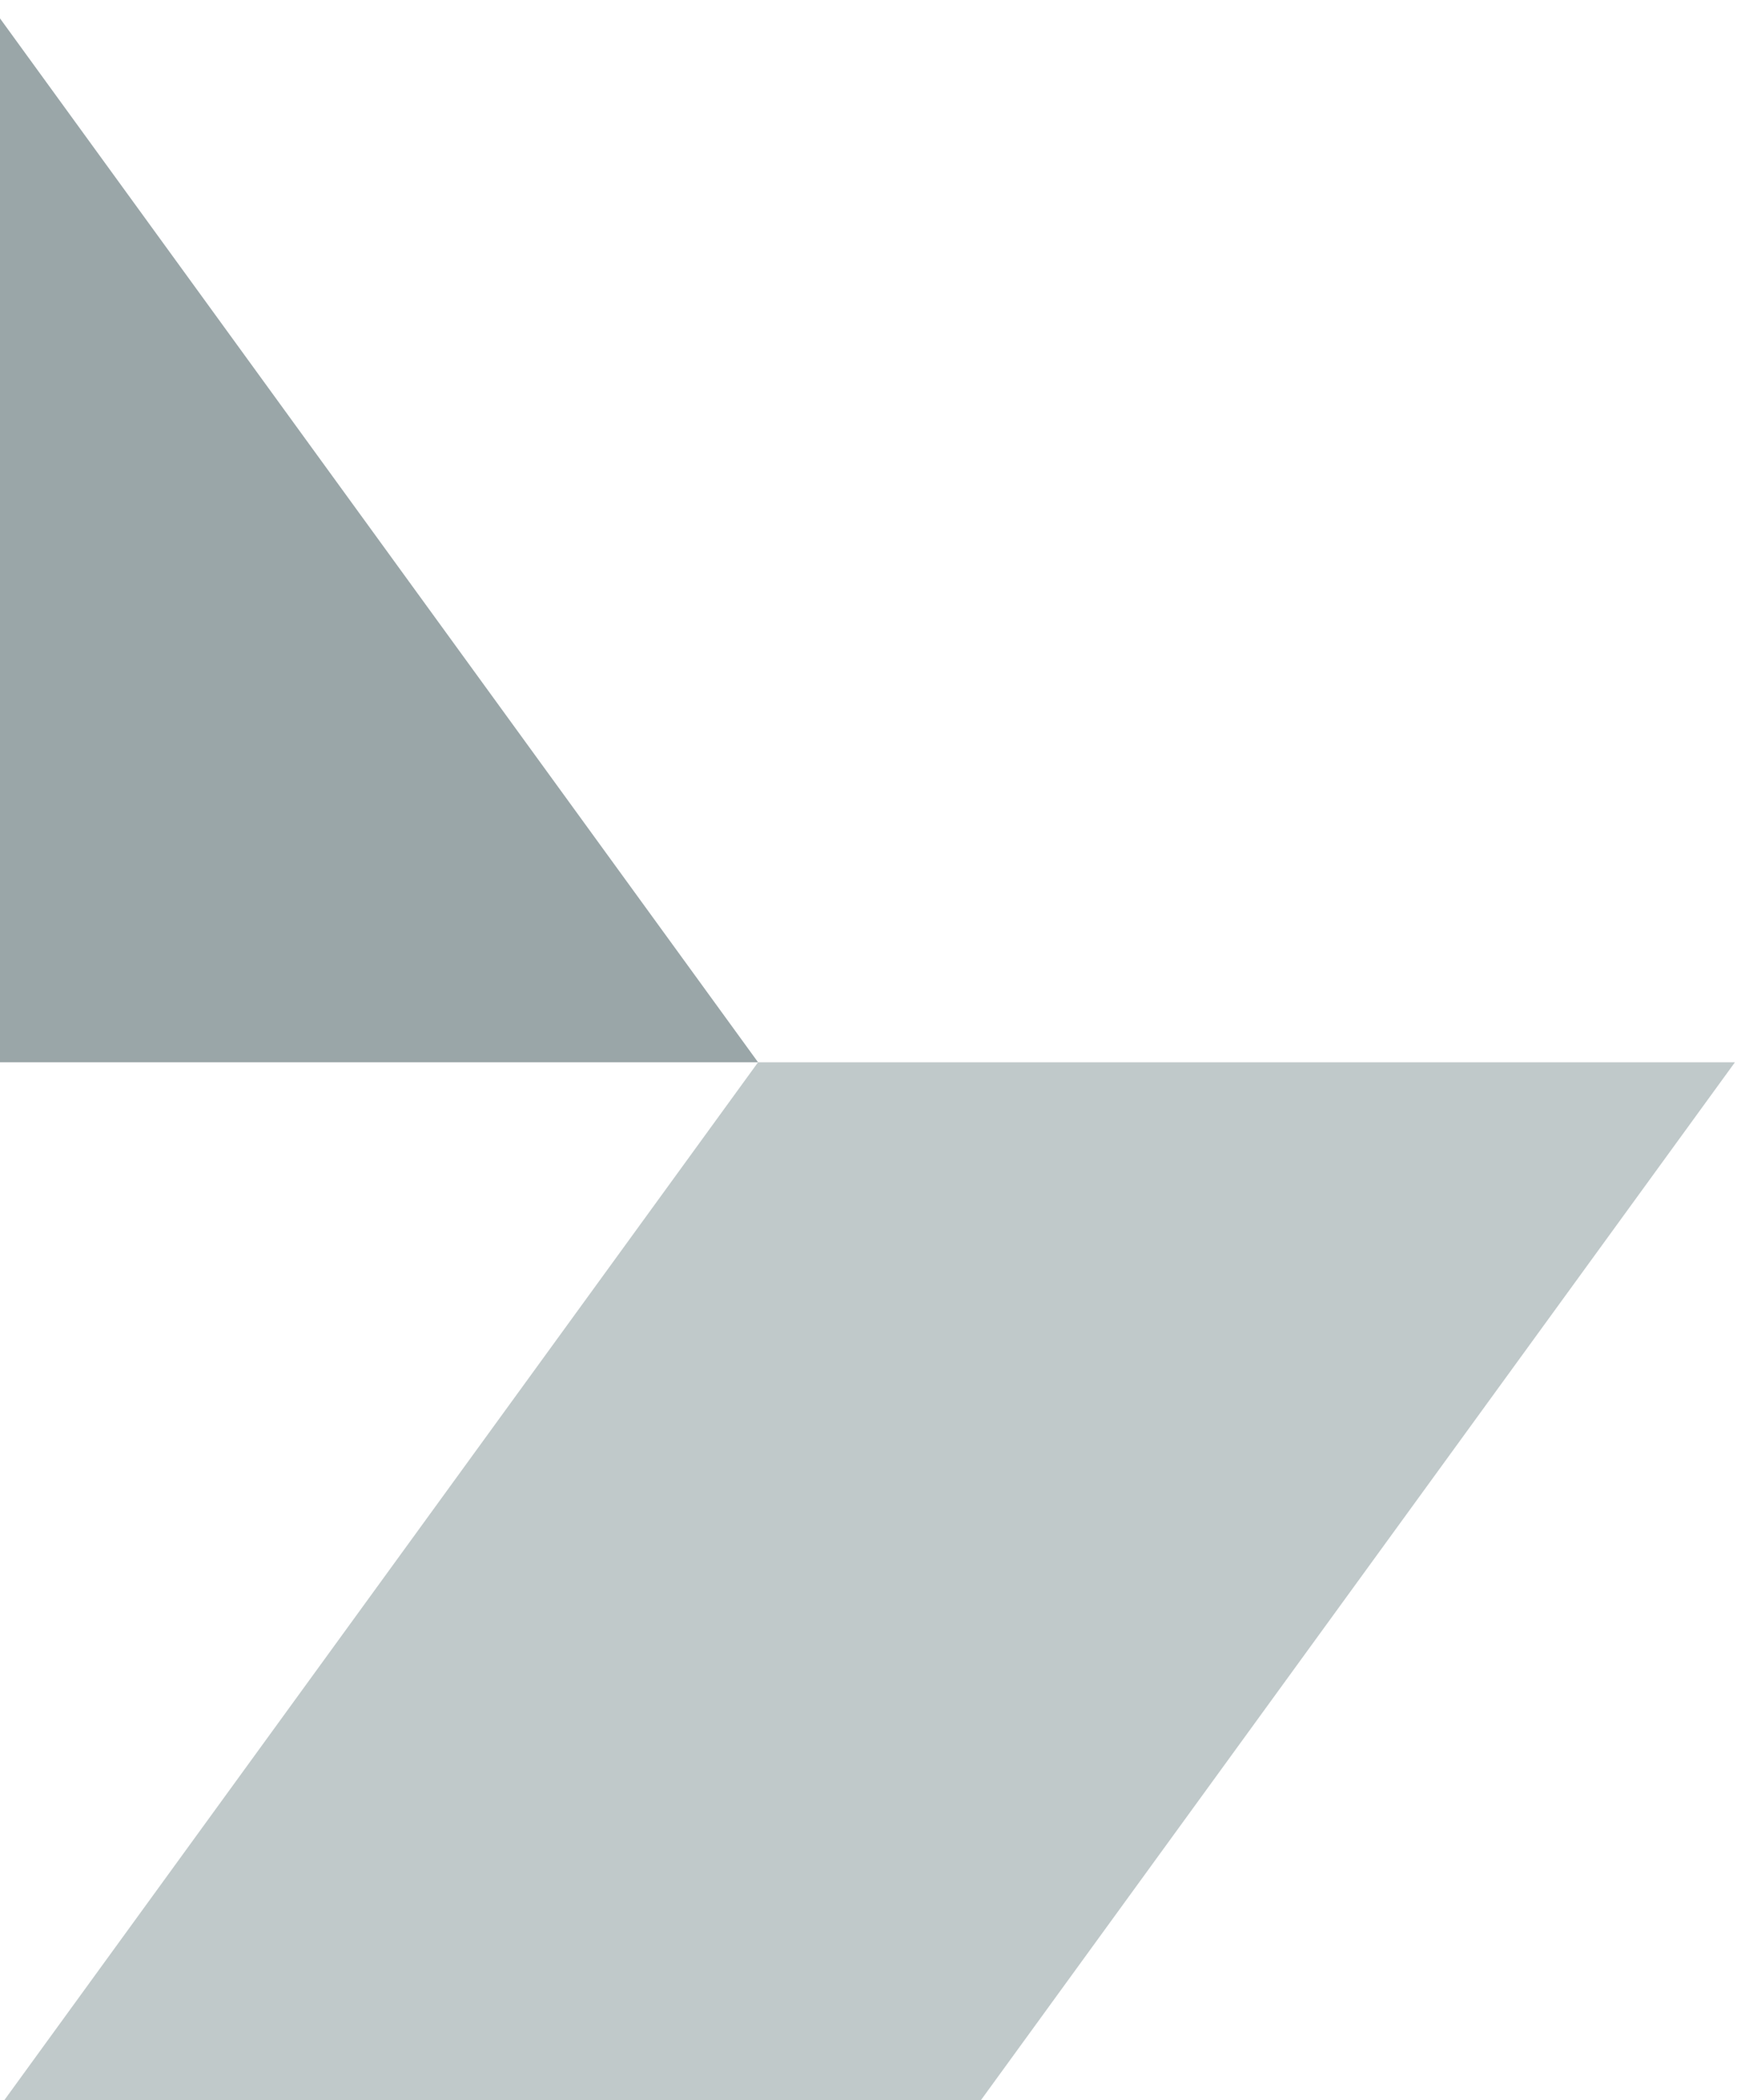 <svg width="331" height="400" viewBox="0 0 331 400" fill="none" xmlns="http://www.w3.org/2000/svg">
<g opacity="0.5">
<path opacity="0.5" d="M250 202.33C240.627 202.33 235.373 202.33 226 202.33C218.971 202.33 208 202.33 208 202.33H189C189 202.33 175.592 202.33 167 202.33C158.196 202.33 144.456 202.33 144.456 202.33L-42.765 460H50.344C50.344 446.364 61.373 435.336 75.008 435.336C88.644 435.336 99.672 446.364 99.672 460H143.319L330.606 202.33C330.606 202.33 281.479 202.33 250 202.33Z" fill="#02262B"/>
<path opacity="0.8" d="M-227.045 -309H-413.195L-41.696 202.33H144.455L-227.045 -309Z" fill="#022025"/>
</g>
</svg>
